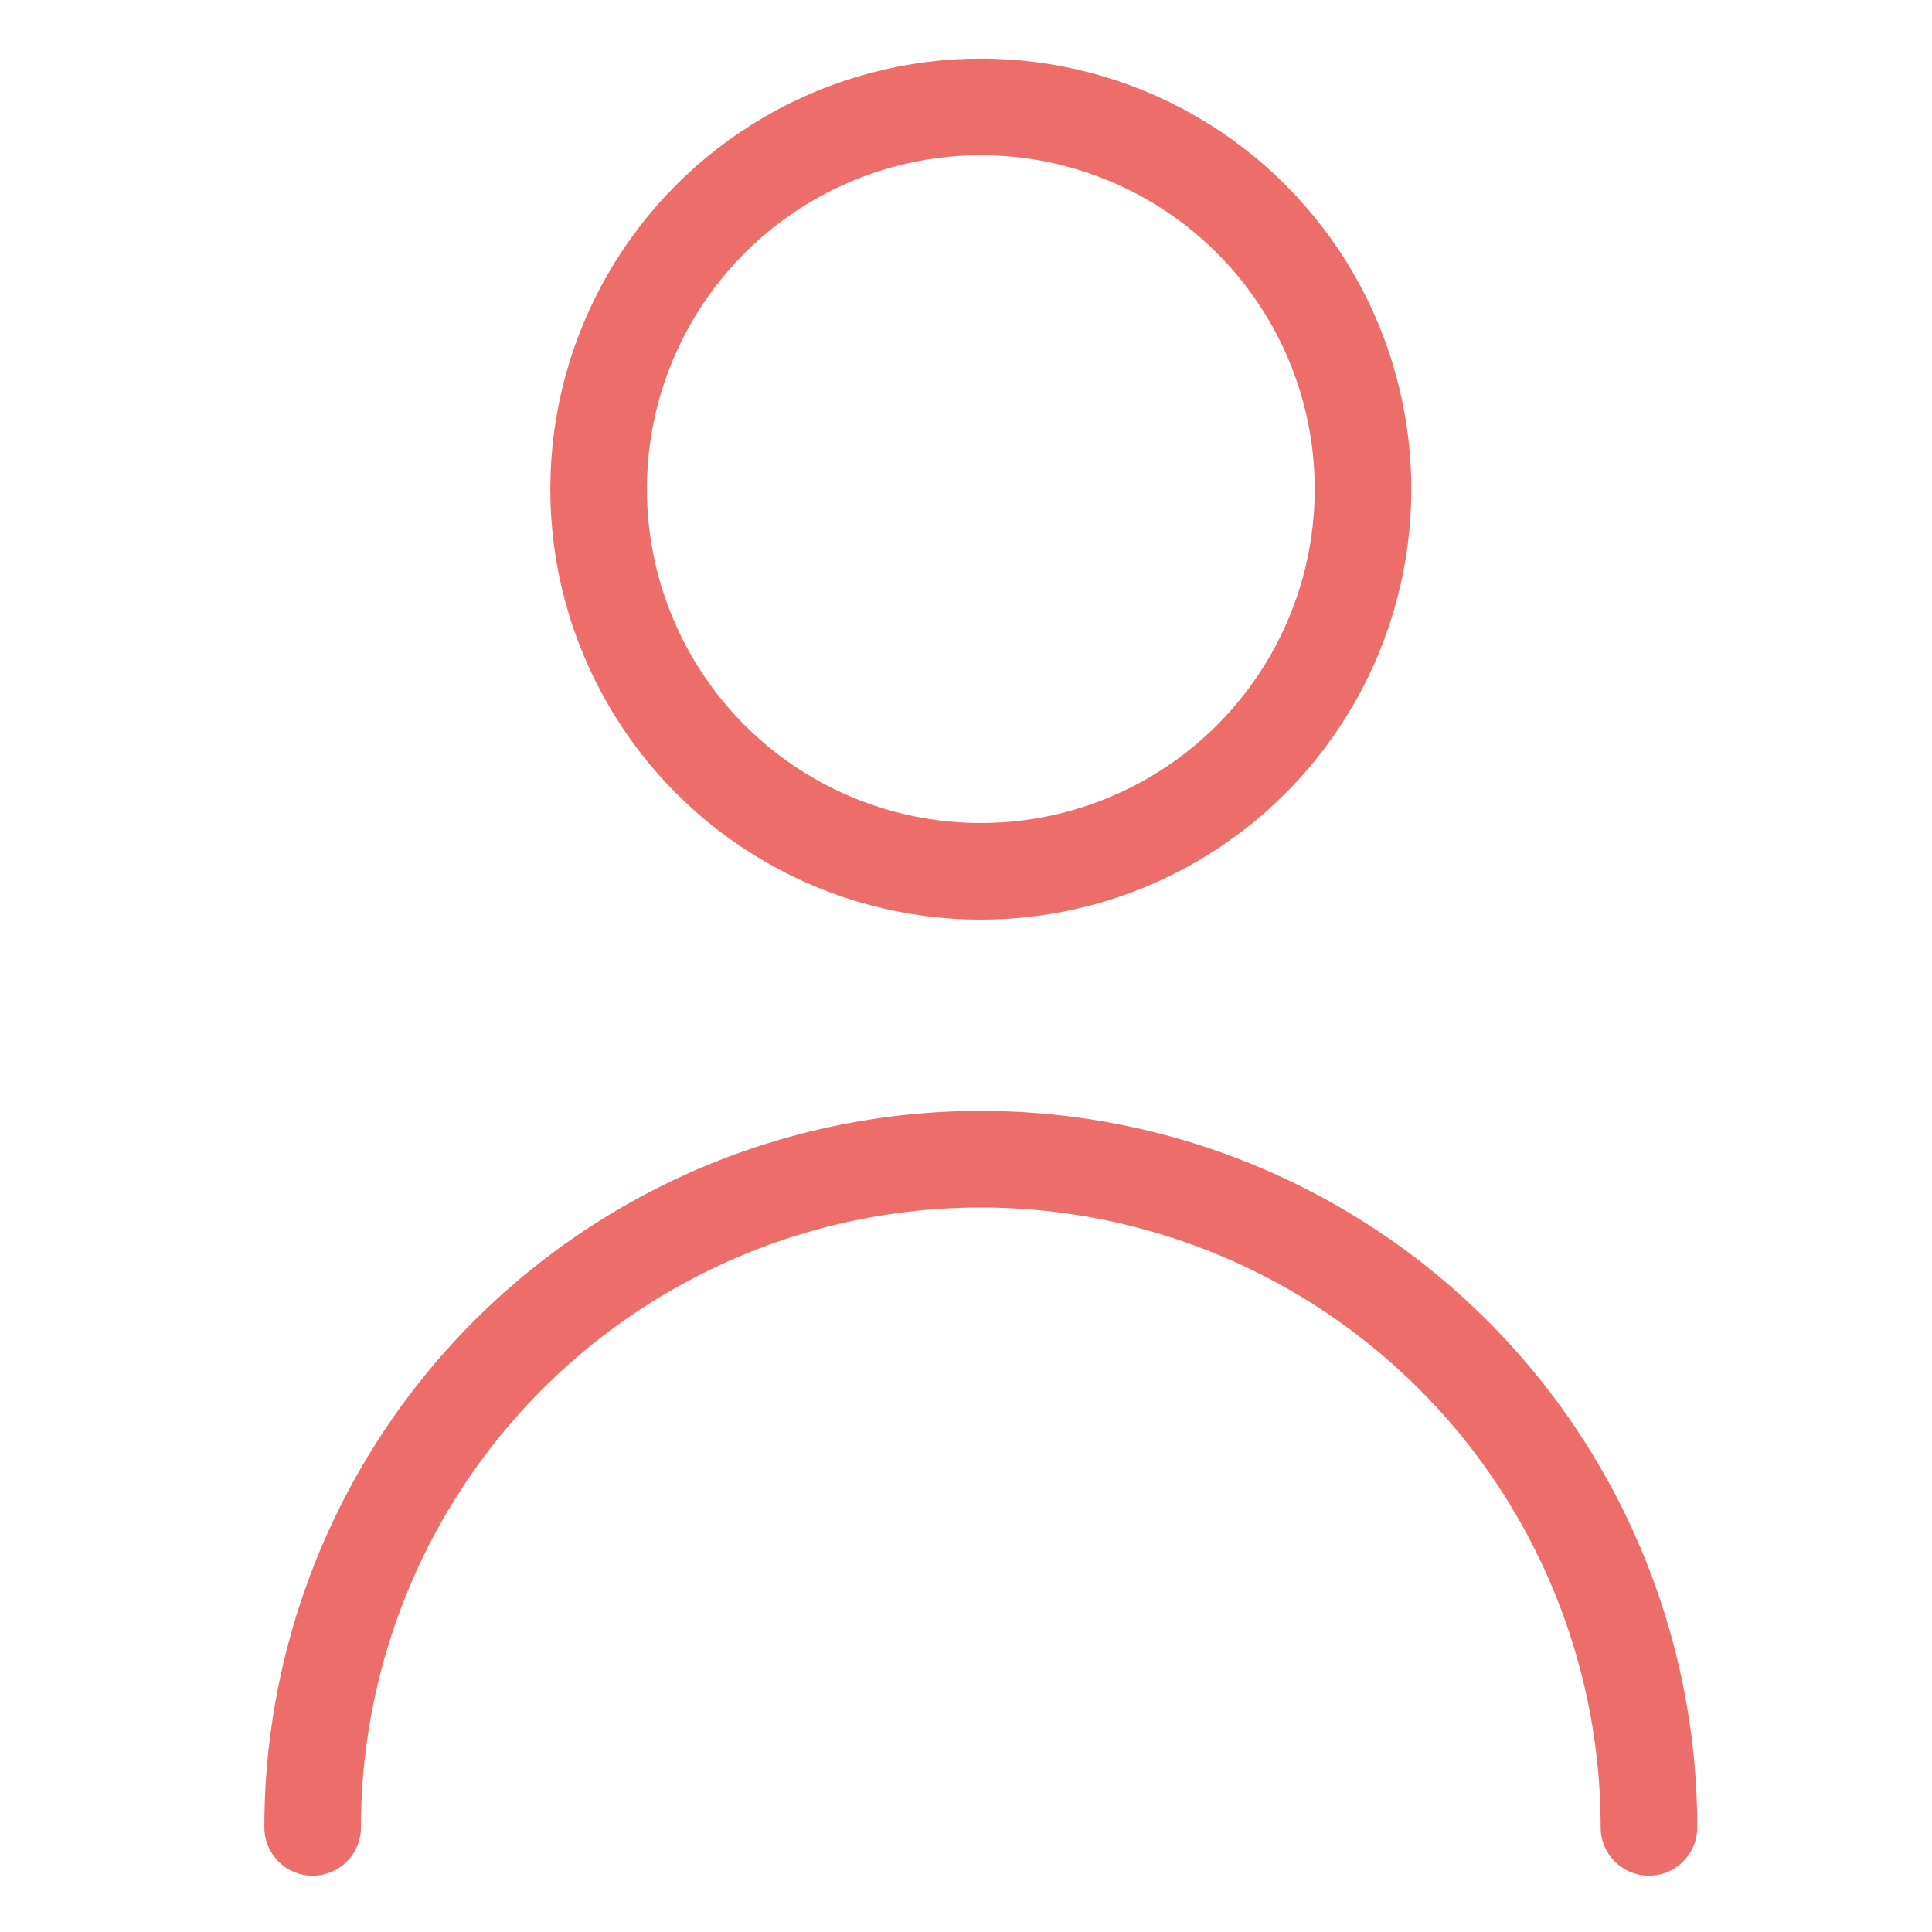 <svg id="Calque_1" data-name="Calque 1" xmlns="http://www.w3.org/2000/svg" width="60" height="60" viewBox="0 0 60 60">
  <defs>
    <style>
      .cls-1 {
        fill: none;
        stroke: #ed6d6a;
        stroke-linecap: round;
        stroke-linejoin: round;
        stroke-width: 3px;
      }
    </style>
  </defs>
  <circle class="cls-1" cx="30.46" cy="15.19" r="11.87"/>
  <path class="cls-1" d="M51.21,56.75a20.75,20.75,0,0,0-41.5,0"/>
</svg>
